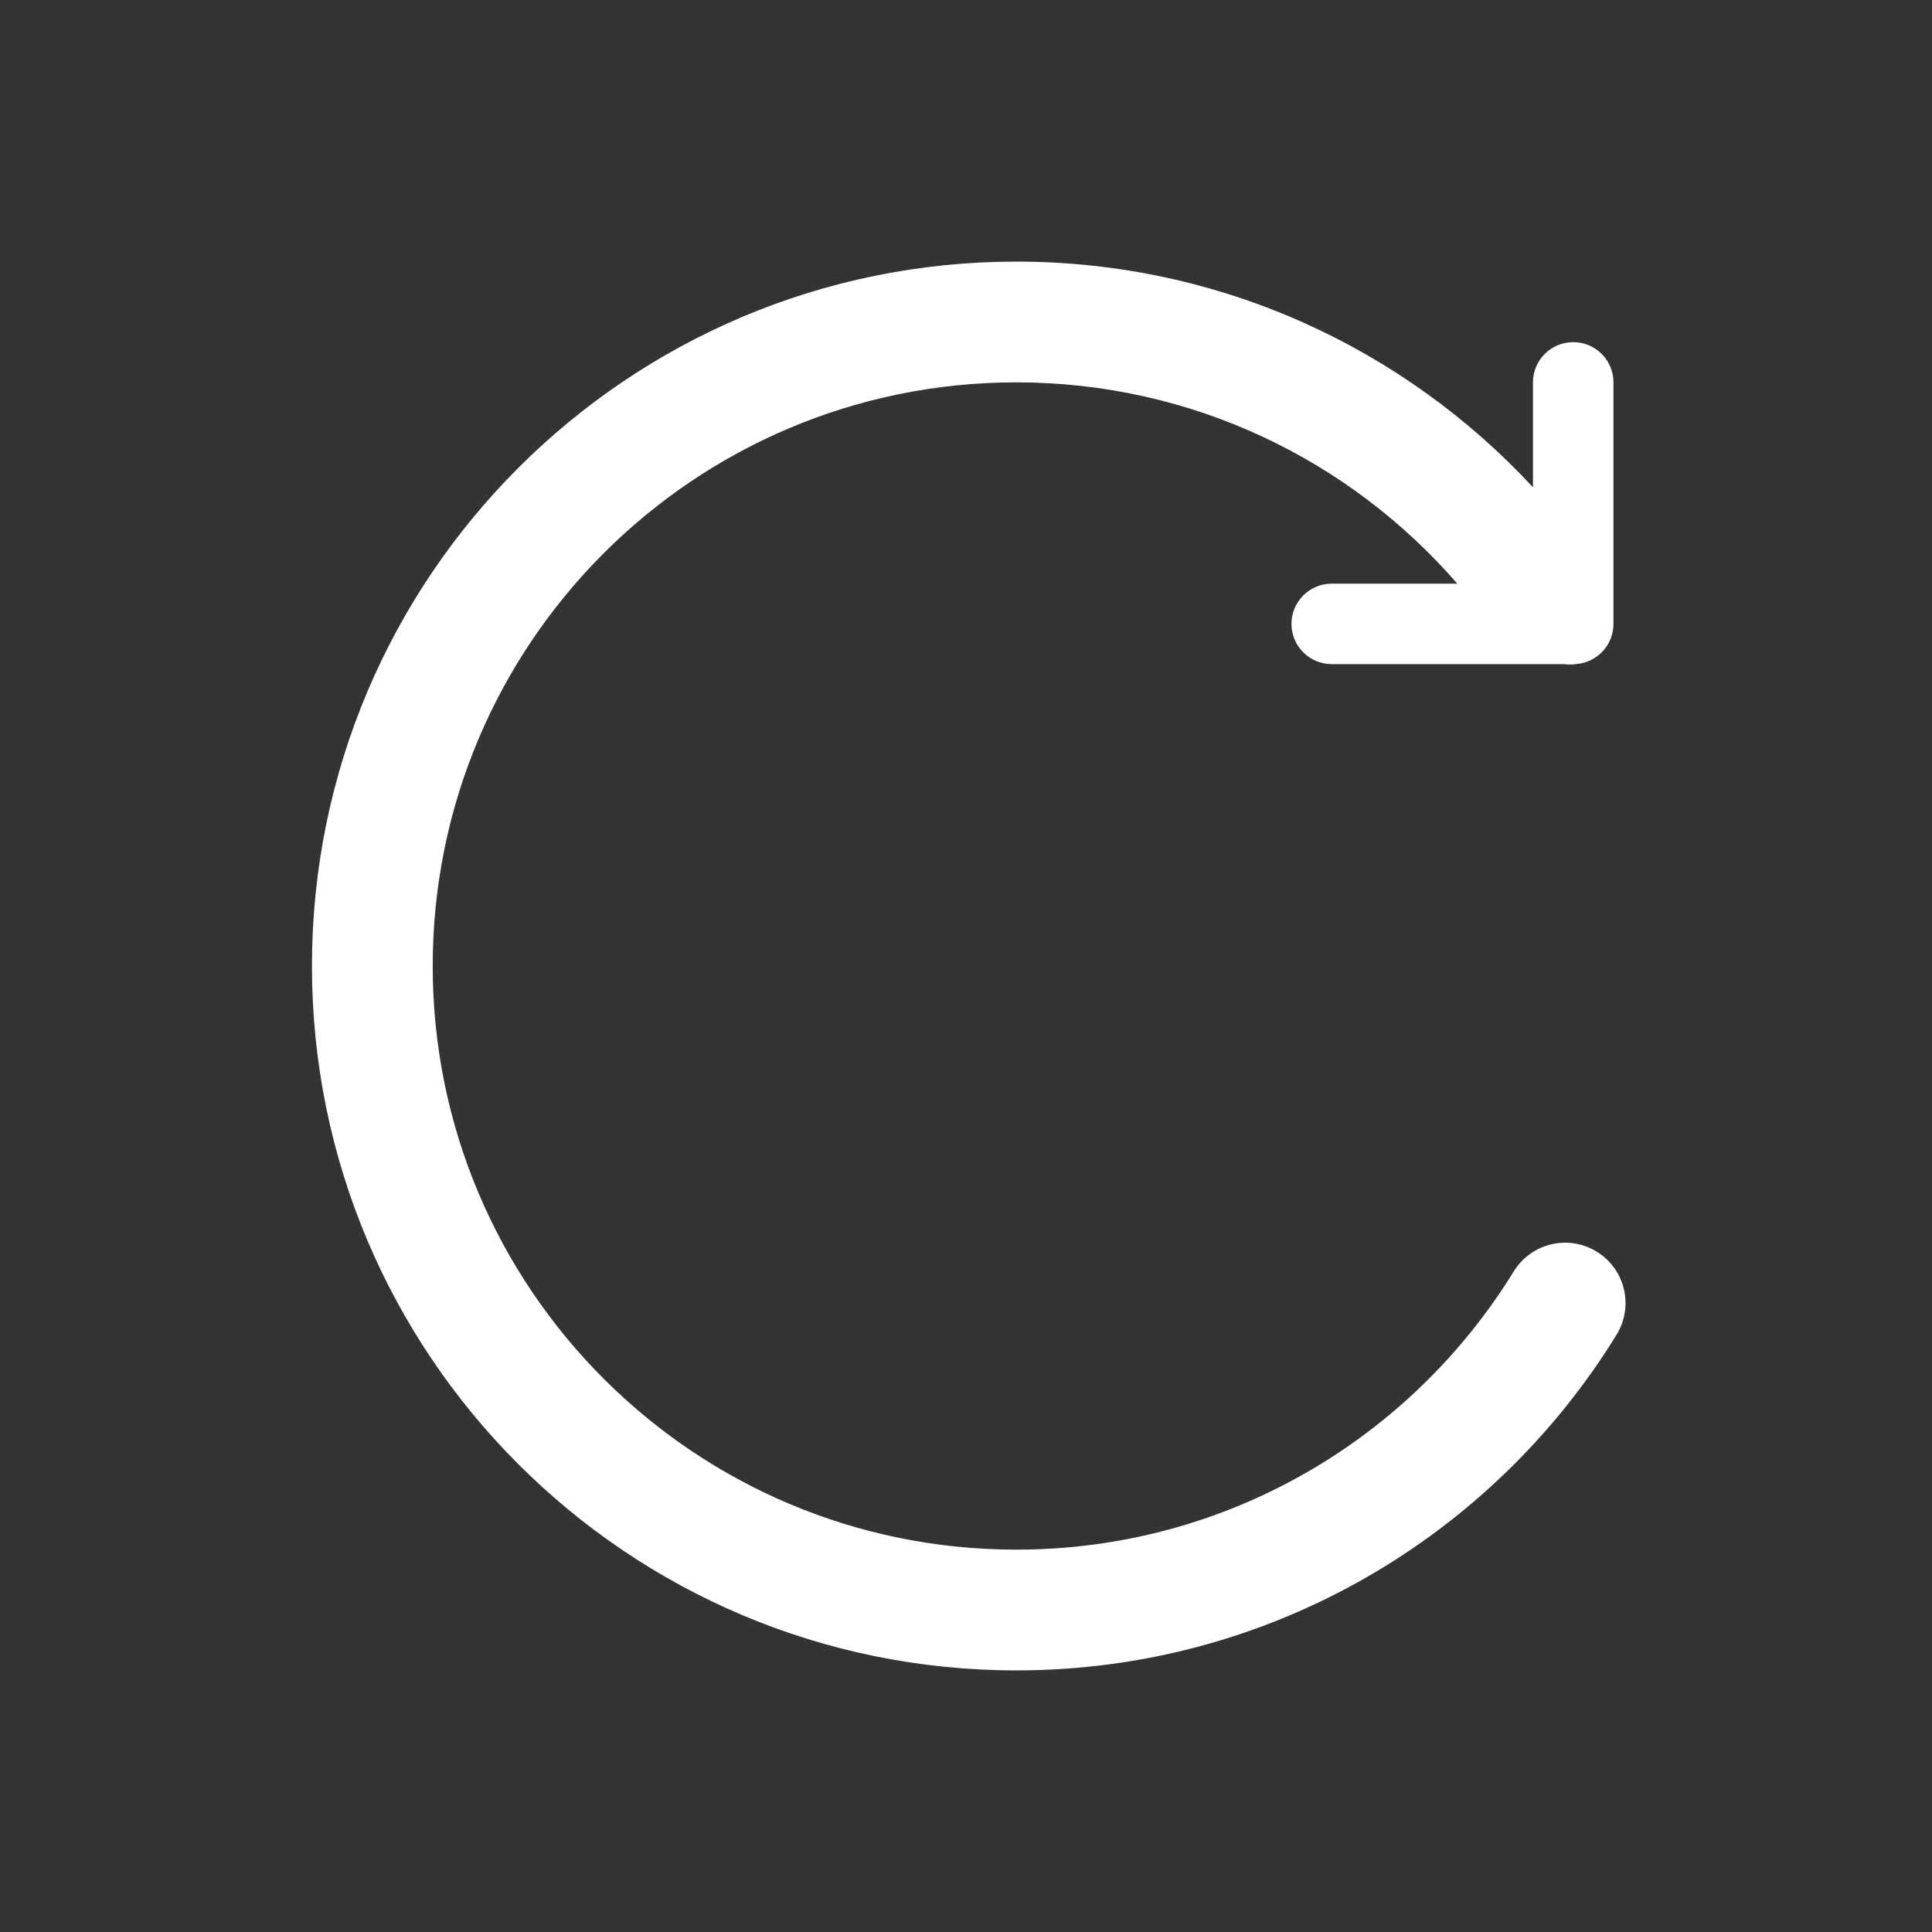 <svg width="32" height="32" viewBox="0 0 32 32" fill="none" xmlns="http://www.w3.org/2000/svg">
<rect x="0" y="0" width="32" height="32" fill="#333333" stroke="none"/>
<path d="M7.167 16C7.167 10.661 11.495 6.333 16.833 6.333C19.749 6.333 22.363 7.623 24.137 9.667H22.058C21.69 9.667 21.391 9.965 21.391 10.334C21.391 10.702 21.69 11 22.058 11H25.91C25.976 11.01 26.044 11.009 26.111 10.998C26.454 10.971 26.724 10.684 26.724 10.334V6.333C26.724 5.965 26.426 5.667 26.058 5.667C25.69 5.667 25.391 5.965 25.391 6.333V8.071C23.261 5.773 20.215 4.333 16.833 4.333C10.39 4.333 5.167 9.557 5.167 16C5.167 22.444 10.39 27.667 16.833 27.667C21.039 27.667 24.724 25.441 26.775 22.108C27.065 21.637 26.918 21.021 26.448 20.732C25.978 20.442 25.362 20.589 25.072 21.059C23.369 23.826 20.316 25.667 16.833 25.667C11.495 25.667 7.167 21.339 7.167 16Z" fill="#FFFFFF"/>
</svg>
